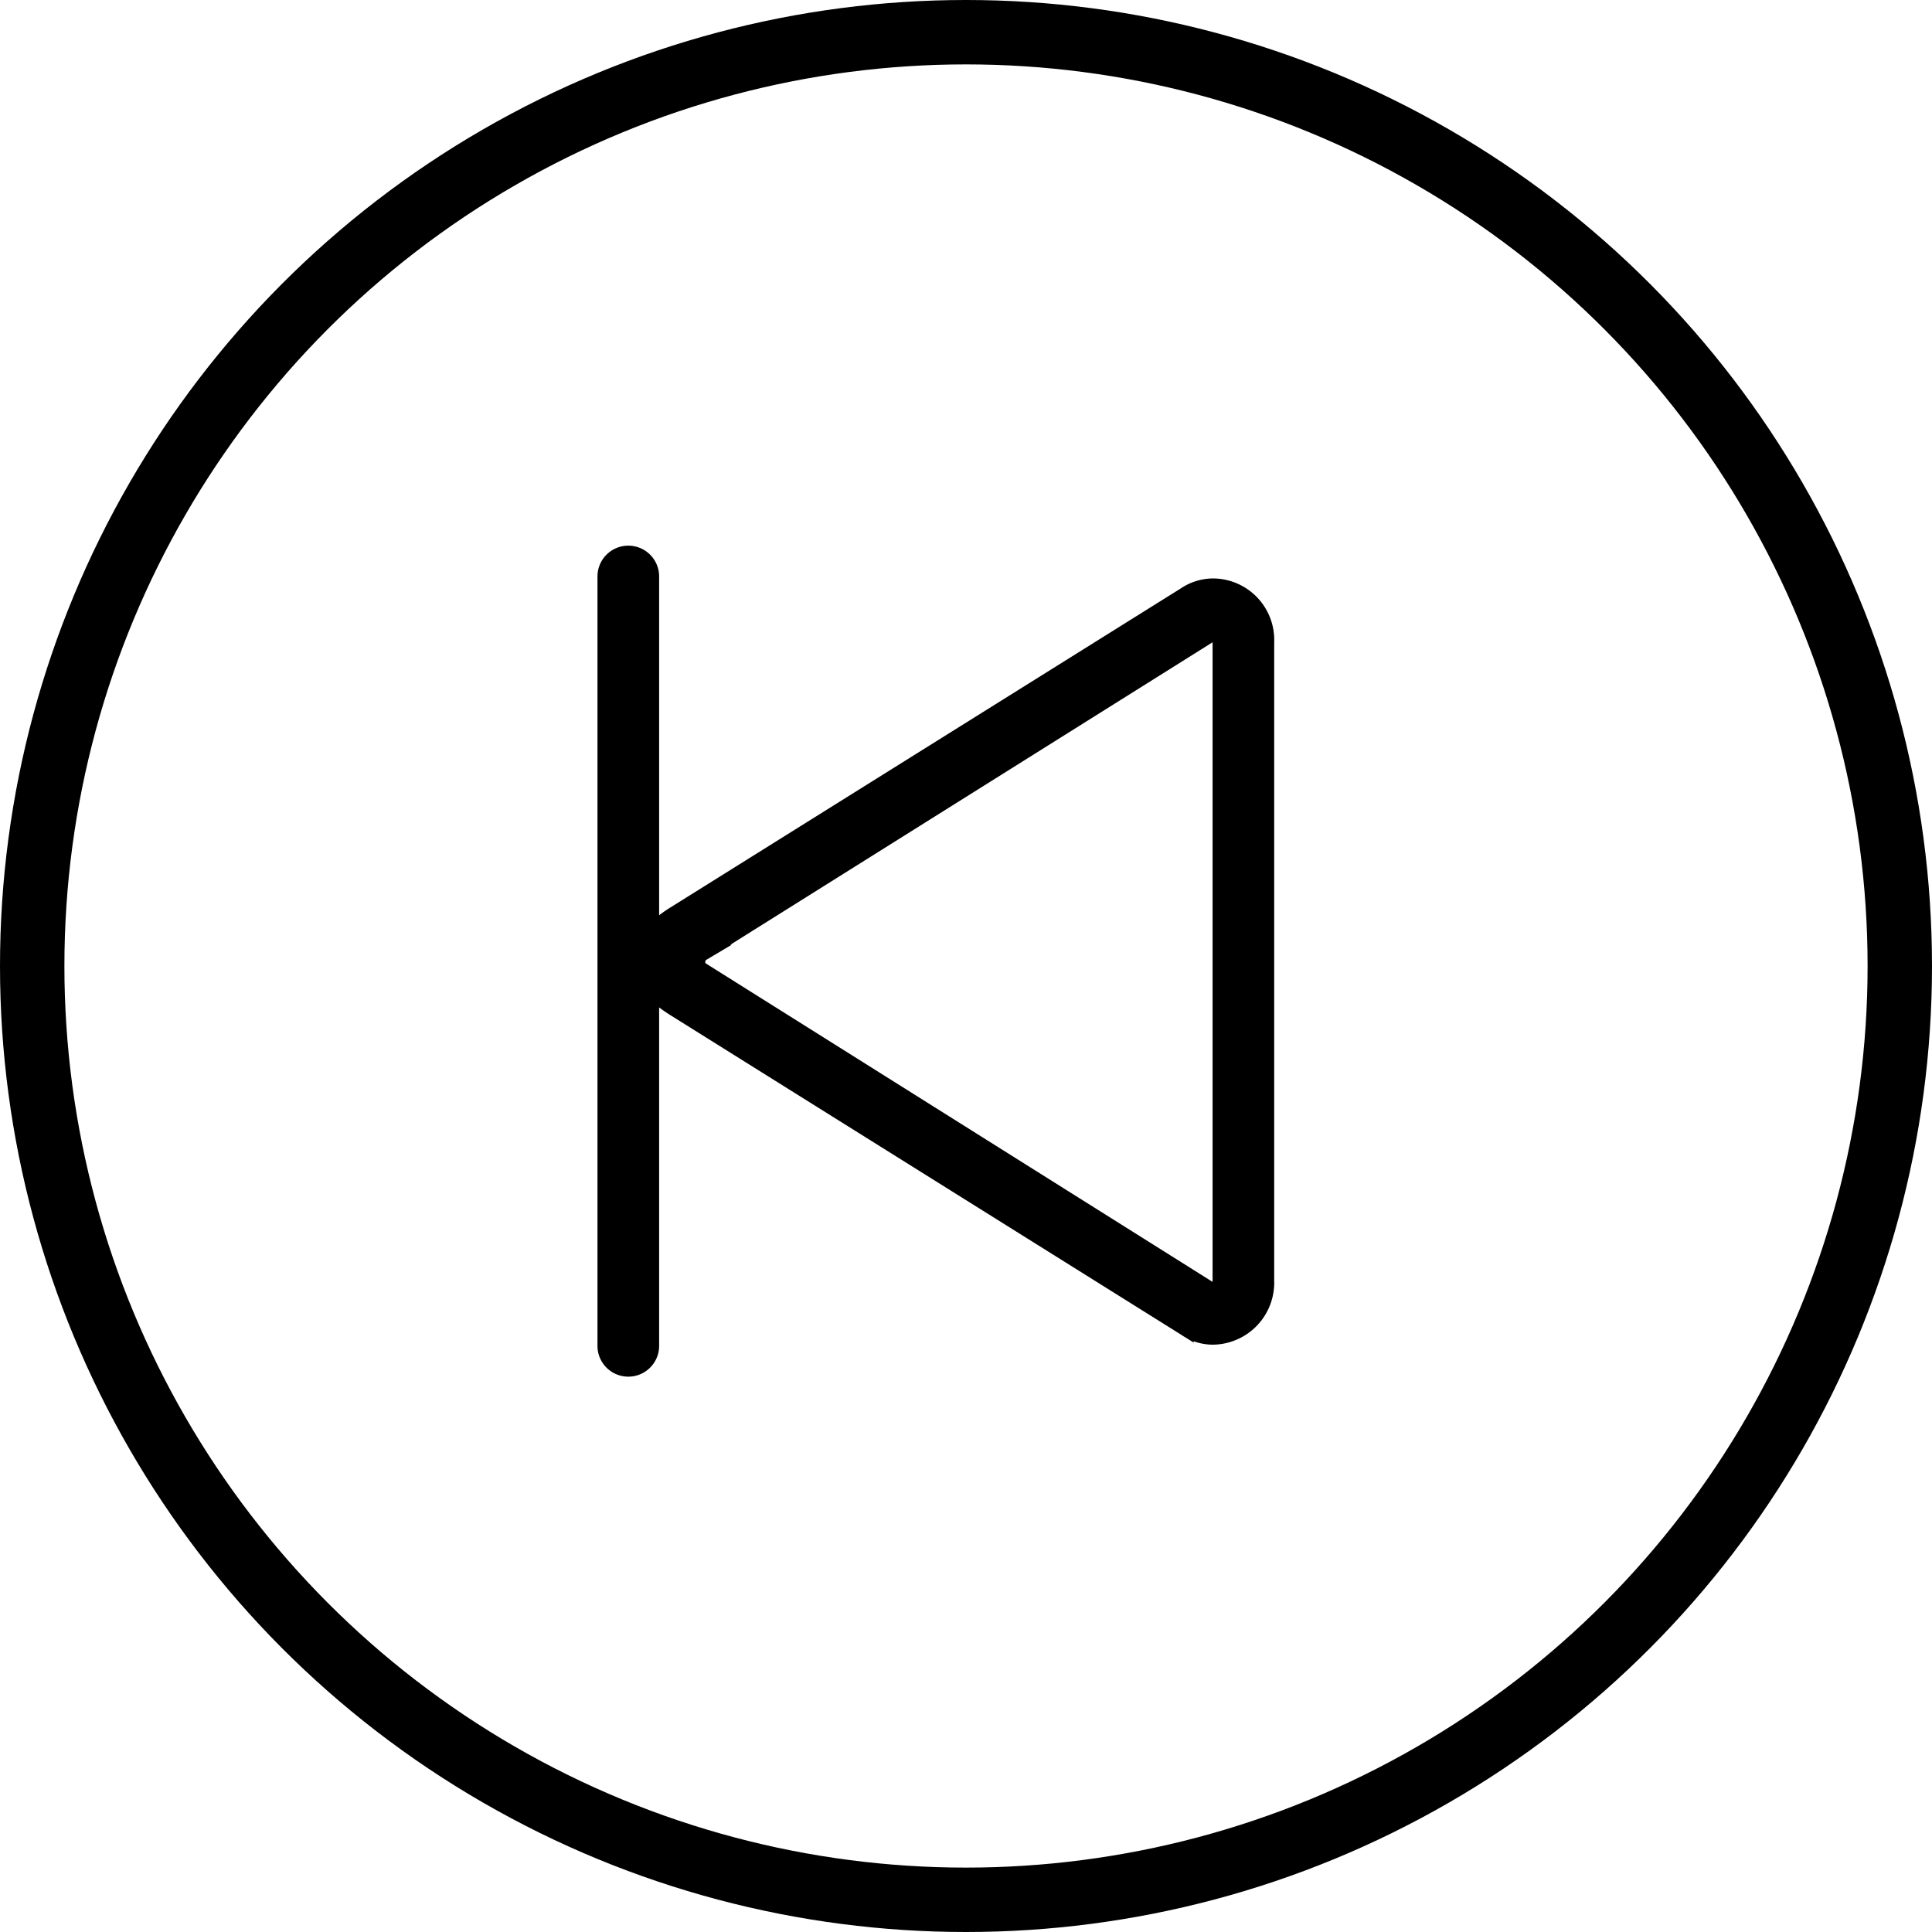 <svg xmlns="http://www.w3.org/2000/svg" width="60" height="60"><defs><clipPath id="clip-path"><path id="蒙版" transform="translate(0 -8.738)" fill="none" d="M0 0h60v60H0z"/></clipPath></defs><g id="htc-true_wireless_earbuds_II-ui11" data-name="htc-true wireless earbuds II-ui11" transform="translate(0 8.738)" clip-path="url(#clip-path)"><g id="播放上一首" transform="translate(0 -8.738)" stroke="#000"><g id="椭圆_39" data-name="椭圆 39" fill="none" stroke-width="2"><circle cx="30" cy="30" r="30" stroke="none"/><circle cx="30" cy="30" r="29"/></g><path id="下一曲1-01" d="M19.512 17.196a.707.707 0 00-.707.707v23.919a.708.708 0 001.415 0V30.498c0 .338.441.634.761.835l15.84 9.91a1.479 1.479 0 00.843.267 1.675 1.675 0 001.657-1.738v-19.82a1.66 1.66 0 00-1.641-1.738 1.564 1.564 0 00-.871.268l-15.853 9.91c-.32.2-.736.5-.736.835V17.903a.707.707 0 00-.708-.707zm2.3 12.394l15.8-9.91c.054-.033.012-.051.07-.051.131 0 .226.1.226.323v19.82c0 .221-.1.323-.226.323-.058 0-.066-.017-.12-.05l-15.77-9.91a.3.3 0 01-.14-.273.332.332 0 01.162-.272z" stroke-width=".5"/></g></g></svg>